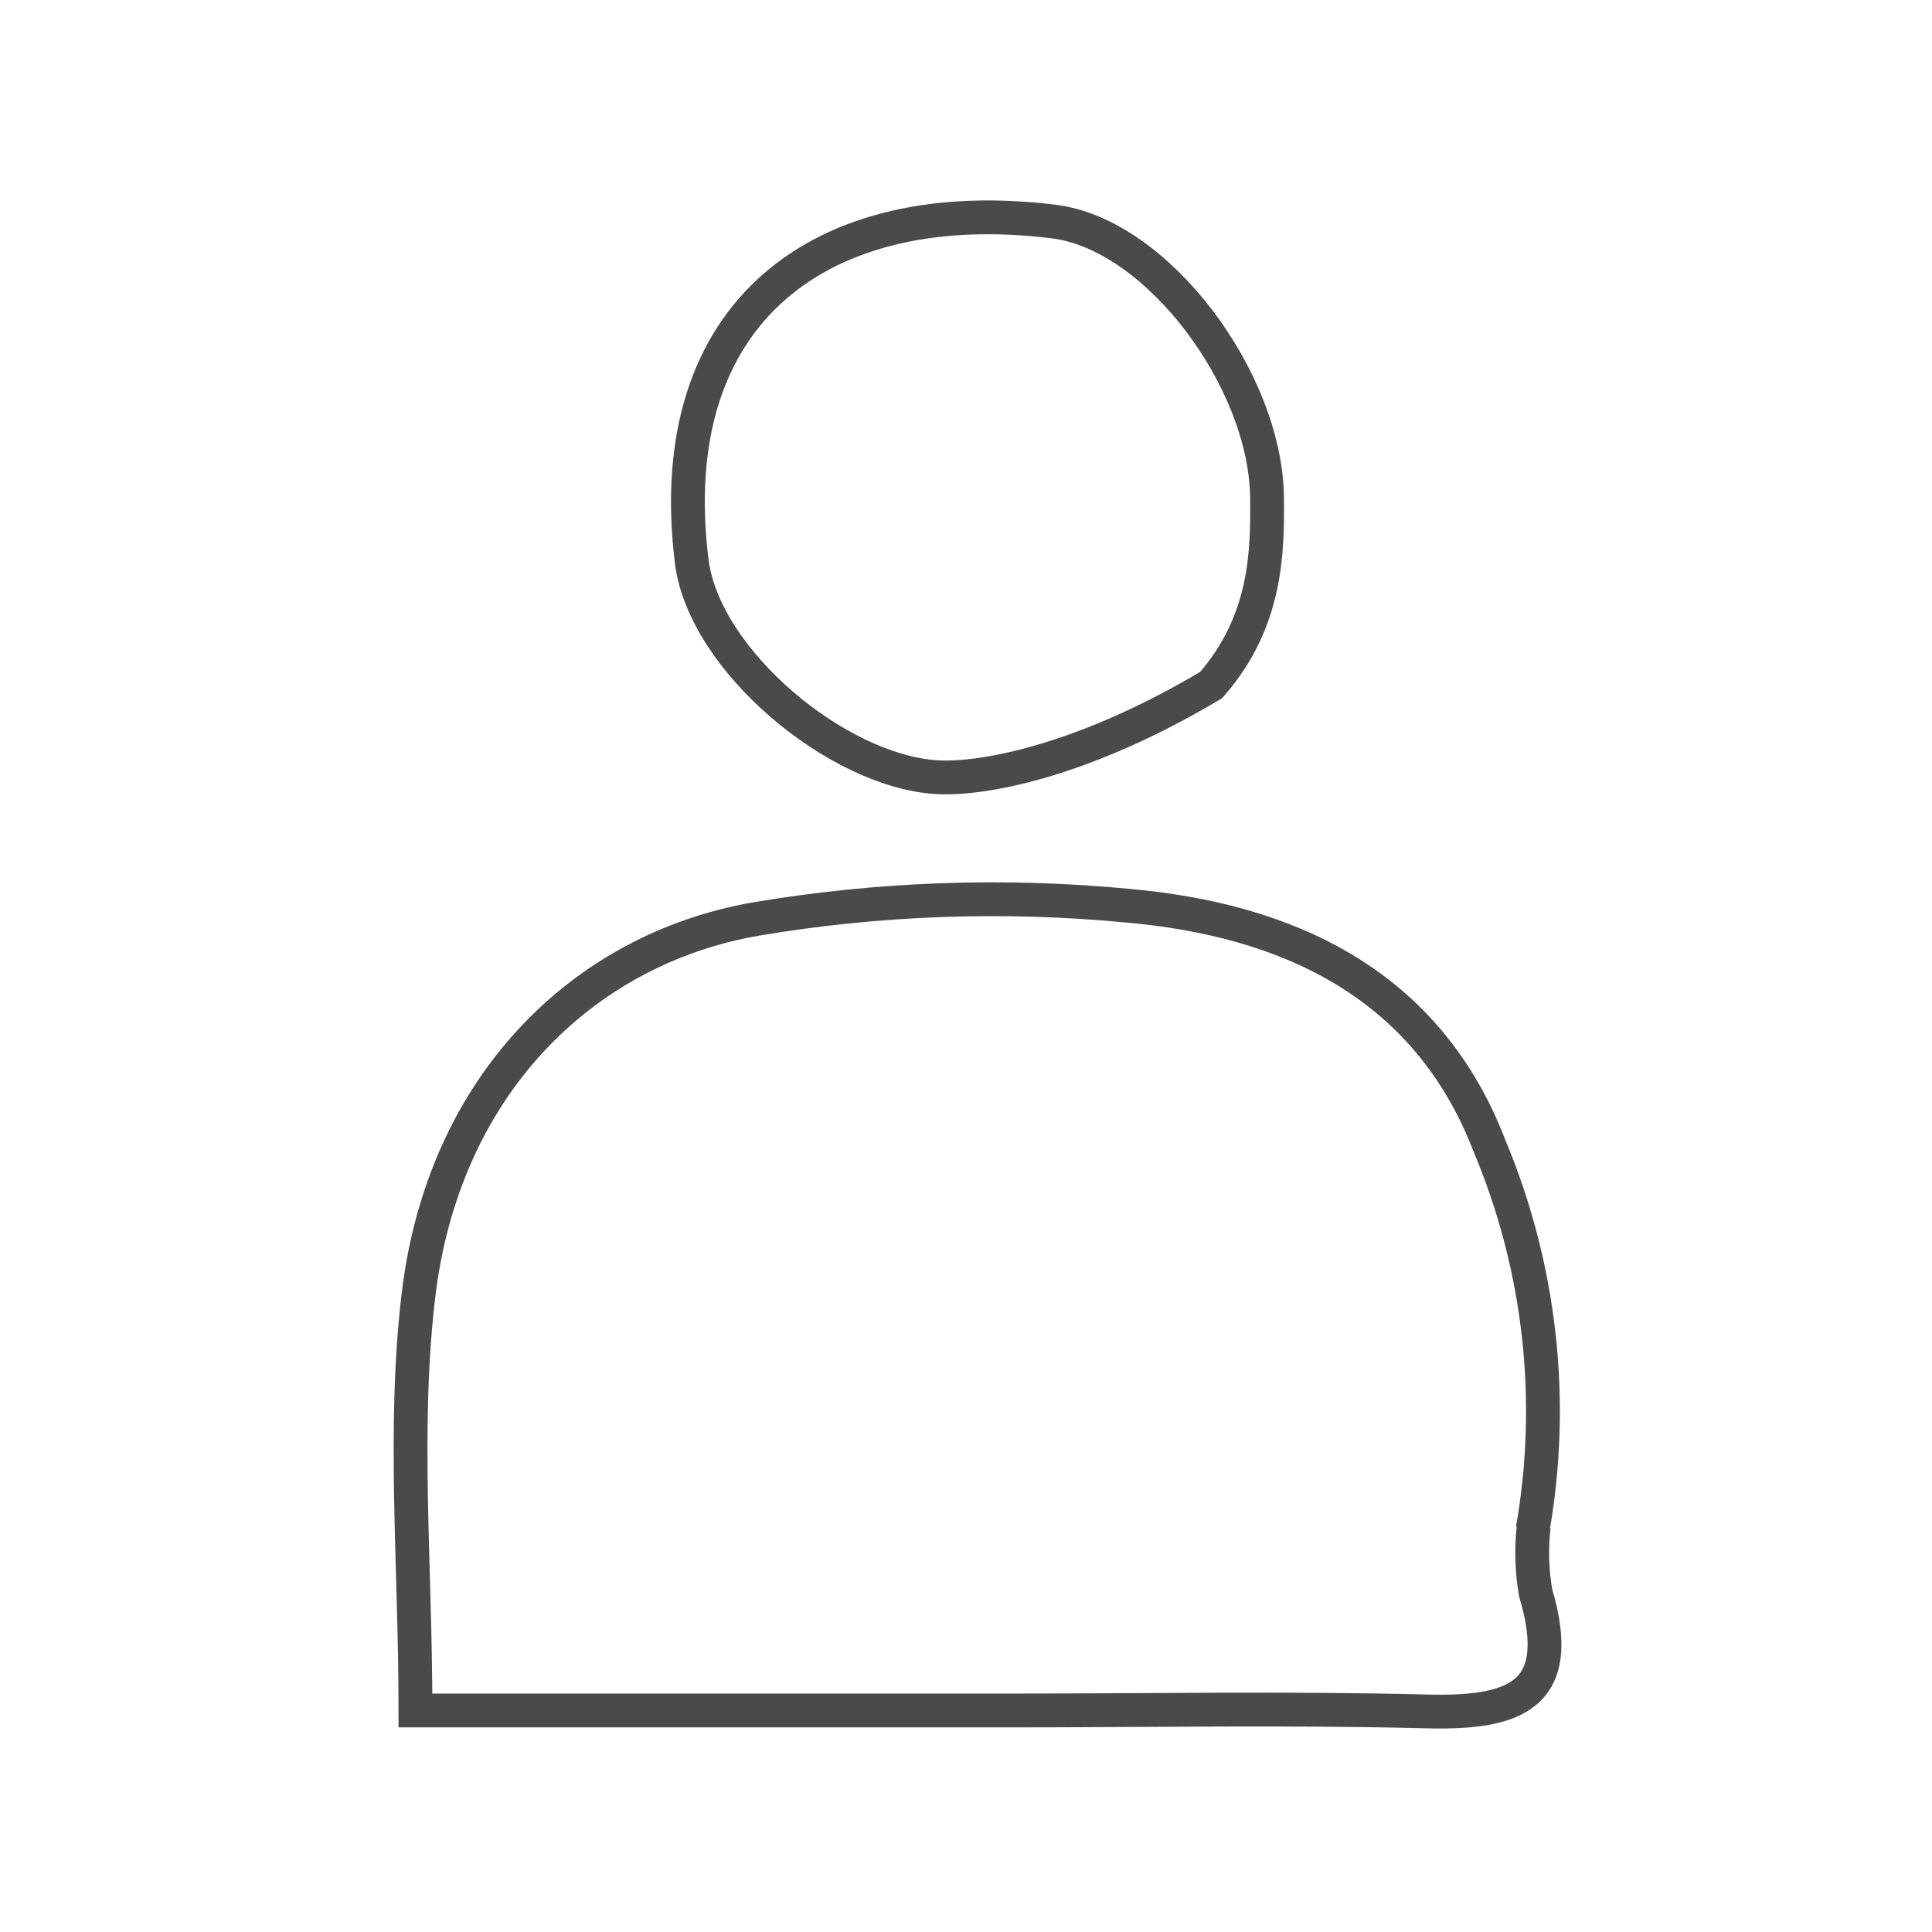 <?xml version="1.0" encoding="UTF-8"?> <svg xmlns="http://www.w3.org/2000/svg" width="80" height="80" viewBox="0 0 80 80" fill="none"><path d="M63.465 63.335C64.402 57.989 63.785 52.486 61.689 47.479C59.075 40.645 53.2 38.079 46.708 37.504C41.561 37.01 36.371 37.197 31.273 38.059C24.057 39.328 18.343 45.023 17.325 53.659C16.673 59.166 17.203 64.814 17.203 70.827H41.876C47.603 70.827 53.334 70.72 59.058 70.866C62.639 70.956 64.88 70.29 63.585 65.944C63.43 65.038 63.404 64.114 63.508 63.201L63.465 63.335Z" stroke="#4A4A49" stroke-width="1.4" stroke-miterlimit="10" stroke-linecap="round"></path><path d="M50.152 28.366C44.861 31.52 40.685 32.296 38.784 32.181C34.676 31.932 29.152 27.35 28.643 23.245C27.354 12.855 34.074 7.991 43.634 9.174C47.934 9.705 52.416 15.746 52.465 20.6C52.488 22.828 52.465 25.72 50.152 28.366Z" stroke="#4A4A49" stroke-width="1.4" stroke-miterlimit="10" stroke-linecap="round"></path></svg> 